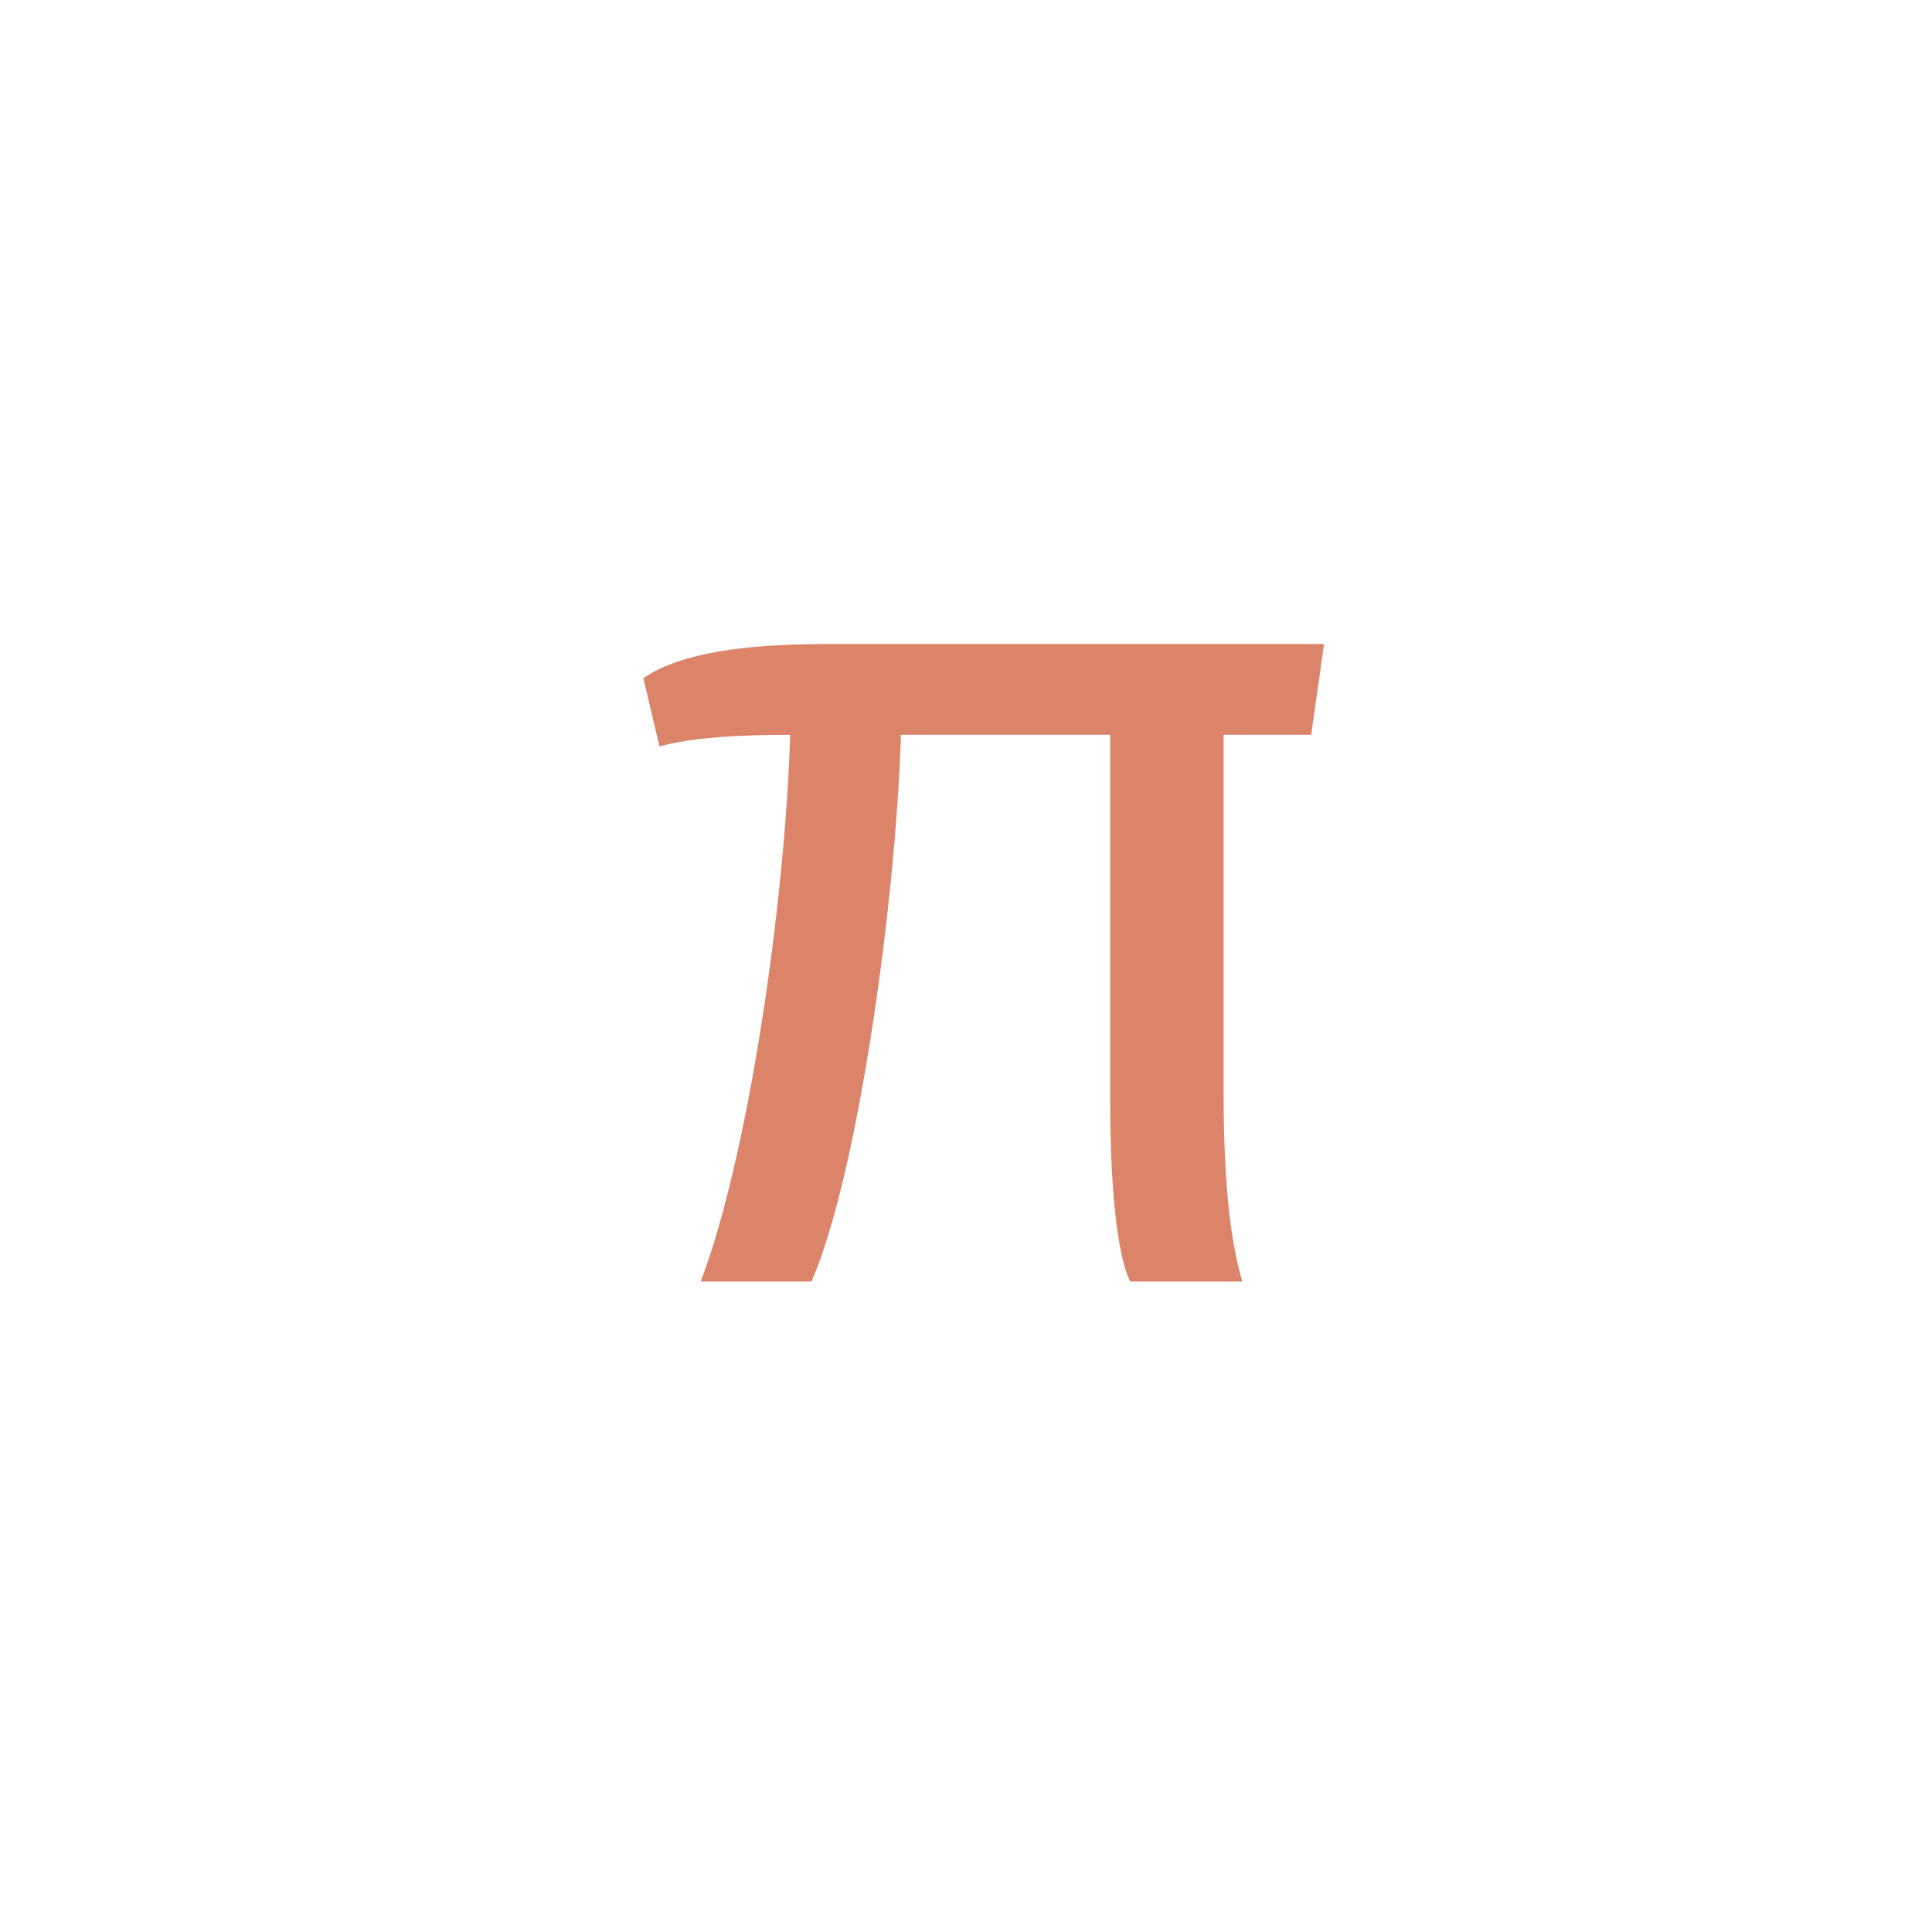 <svg xmlns="http://www.w3.org/2000/svg" width="300" height="300" viewBox="0 0 300 300"><path fill="#DC846A" d="M190 114.1v55.4c0 16.2 1.4 24.3 2.9 29.5h-17.4c-1.6-3.1-3.1-11.9-3.1-27.6v-57.3h-32.5c-.8 26-6.7 68.5-13.9 84.9h-17.2c7.4-19.4 13.1-58.7 13.9-84.9-8 0-15.1.4-20.3 1.8l-2.5-10.6c4.5-3.1 12.7-5.3 28.4-5.3h77.3l-2 14.1h-13.6z"/></svg>